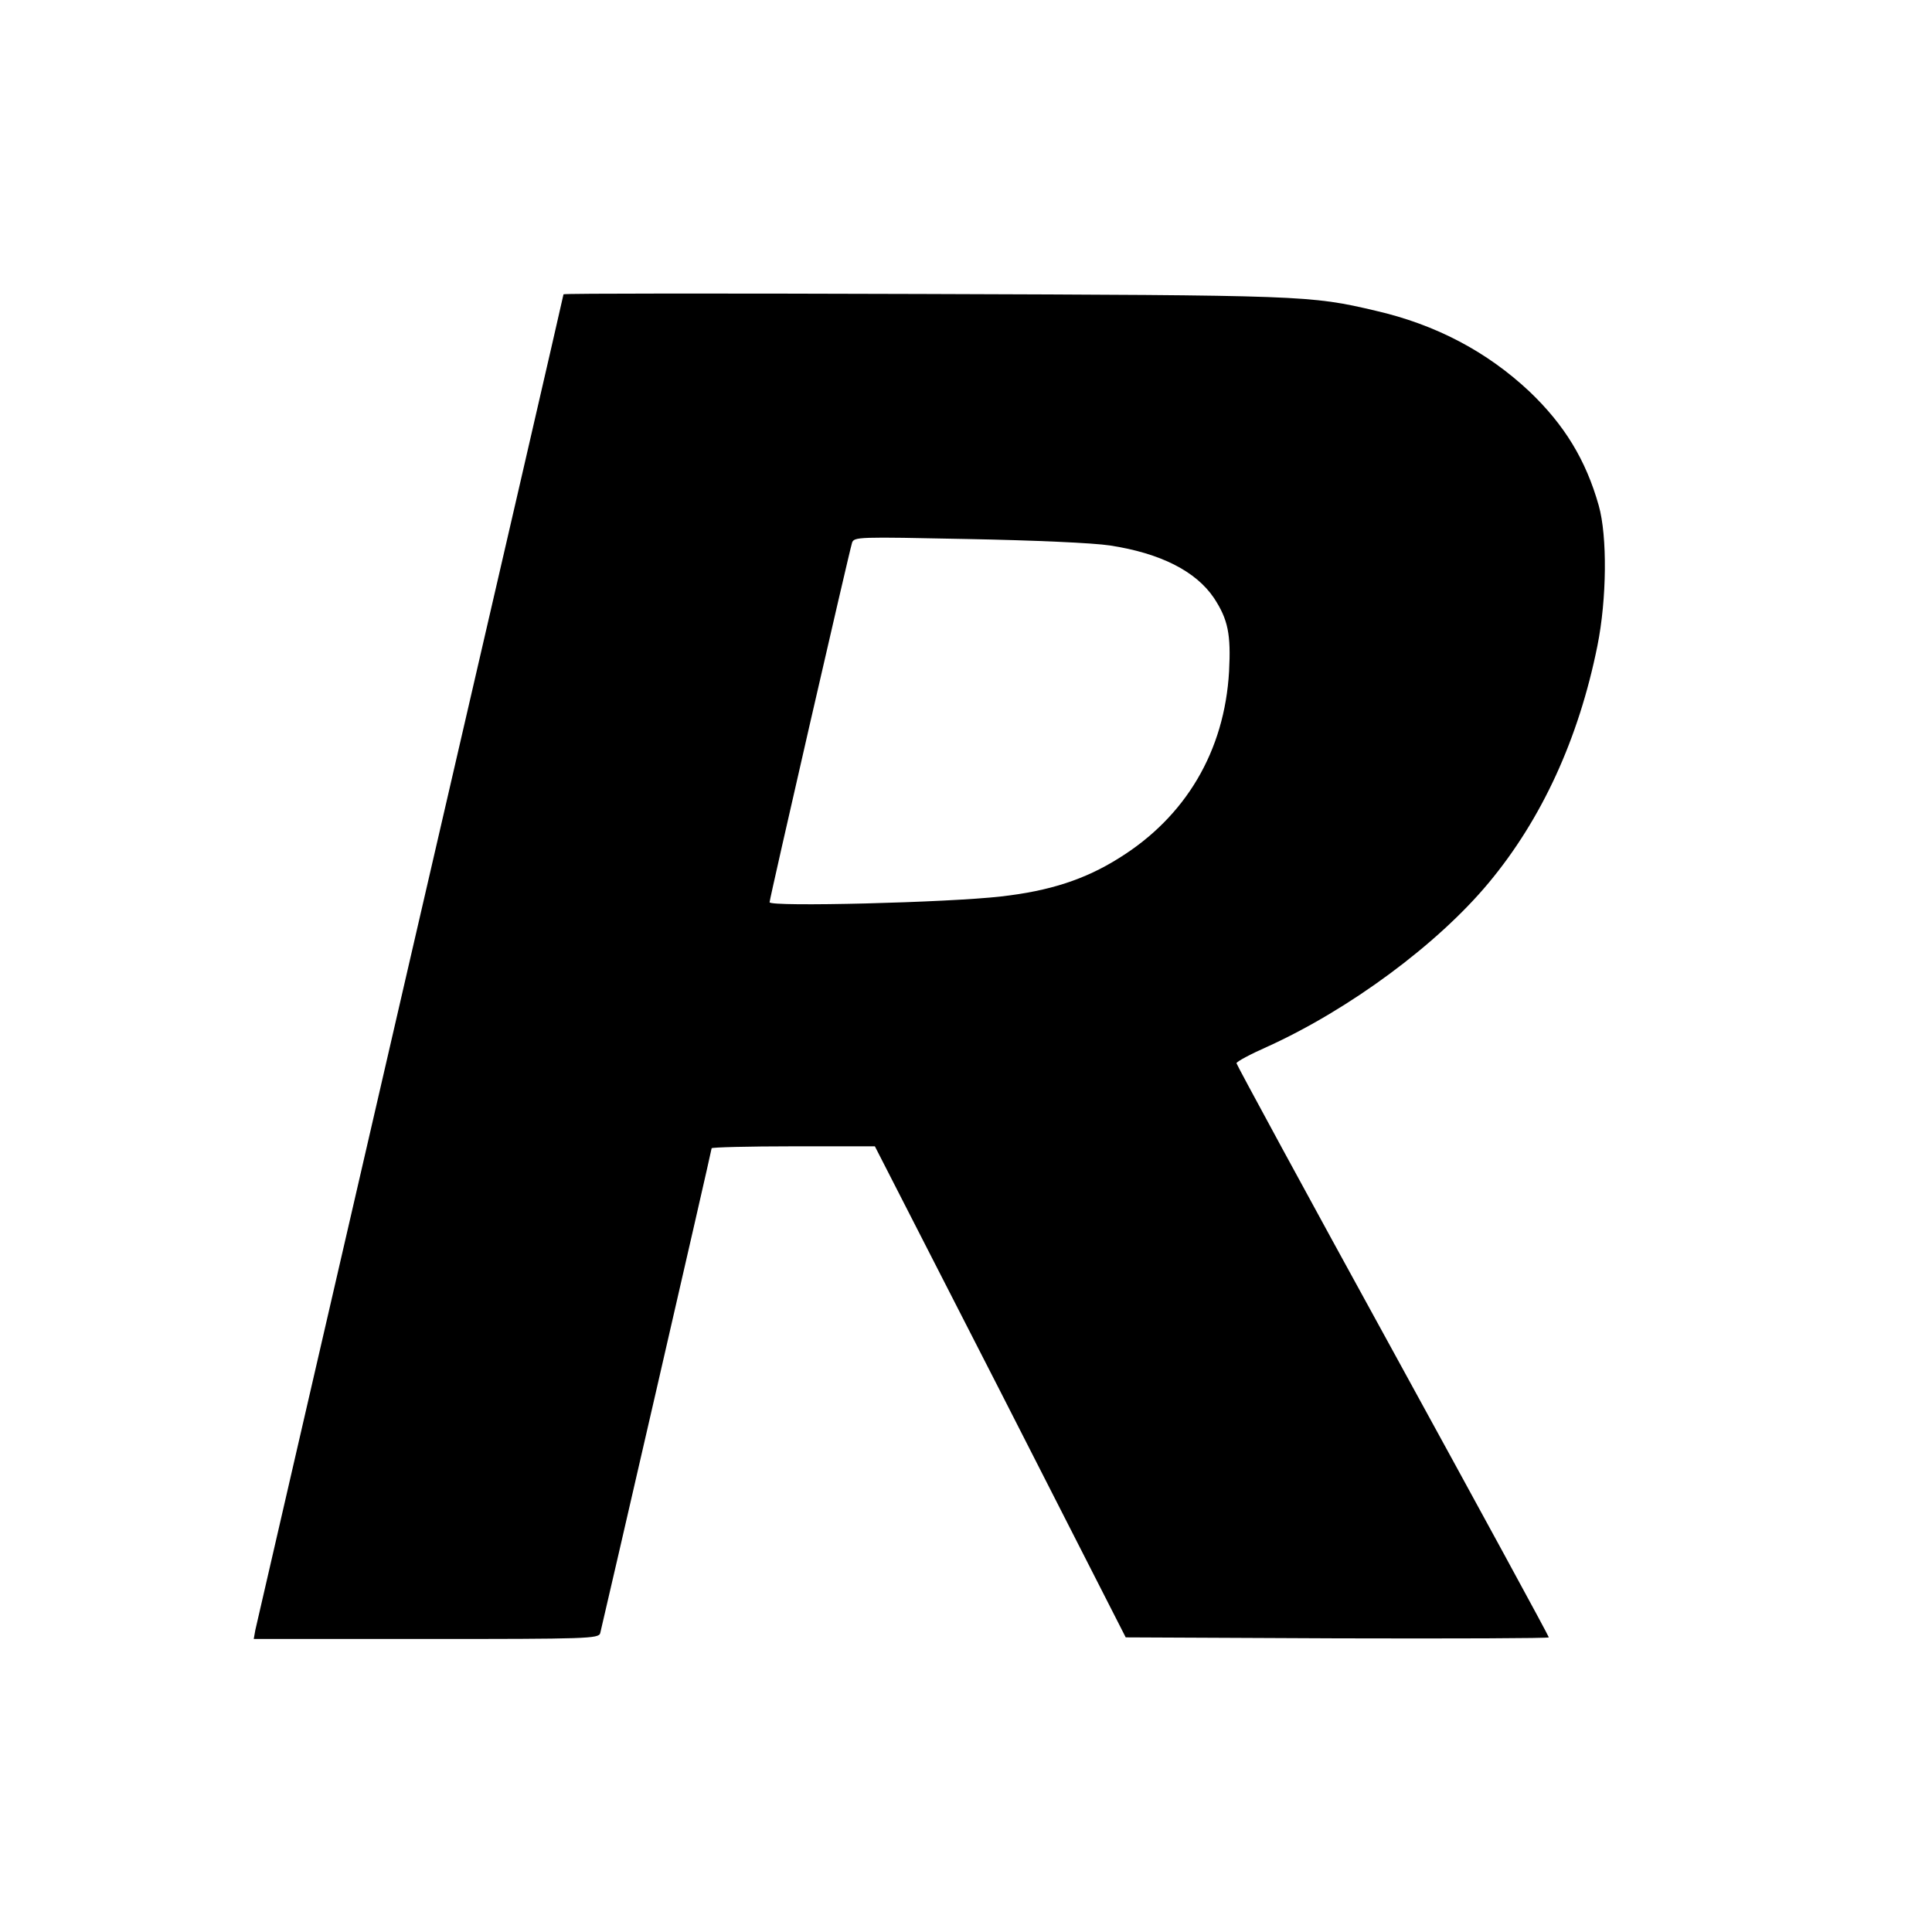 <?xml version="1.0" standalone="no"?>
<!DOCTYPE svg PUBLIC "-//W3C//DTD SVG 20010904//EN"
 "http://www.w3.org/TR/2001/REC-SVG-20010904/DTD/svg10.dtd">
<svg version="1.0" xmlns="http://www.w3.org/2000/svg"
 width="600pt" height="600pt" viewBox="0 0 600 600"
 preserveAspectRatio="xMidYMid meet">
<g transform="translate(0,600) scale(0.1,-0.1)"
fill="#000000" stroke="none">
<path d="M1750 5086 c0 -3 -214 -931 -476 -2063 -261 -1132 -478 -2070 -481
-2085 l-5 -28 535 0 c502 0 536 1 541 18 7 27 346 1499 346 1506 0 3 114 6
254 6 l253 0 390 -762 389 -763 657 -3 c361 -1 657 0 657 3 0 4 -218 404 -485
891 -267 486 -485 888 -485 892 0 5 43 28 95 51 256 116 530 319 688 509 165
198 280 448 338 737 29 144 31 340 4 435 -40 142 -107 251 -215 354 -132 124
-291 208 -478 251 -204 48 -222 48 -1404 52 -615 2 -1118 2 -1118 -1z m1697
-780 c157 -24 267 -80 323 -163 44 -67 53 -113 47 -228 -14 -247 -134 -451
-342 -580 -105 -66 -215 -102 -366 -119 -163 -19 -719 -33 -719 -18 0 11 246
1083 256 1116 6 19 18 19 359 12 209 -4 389 -12 442 -20z"/>
</g>
</svg>
